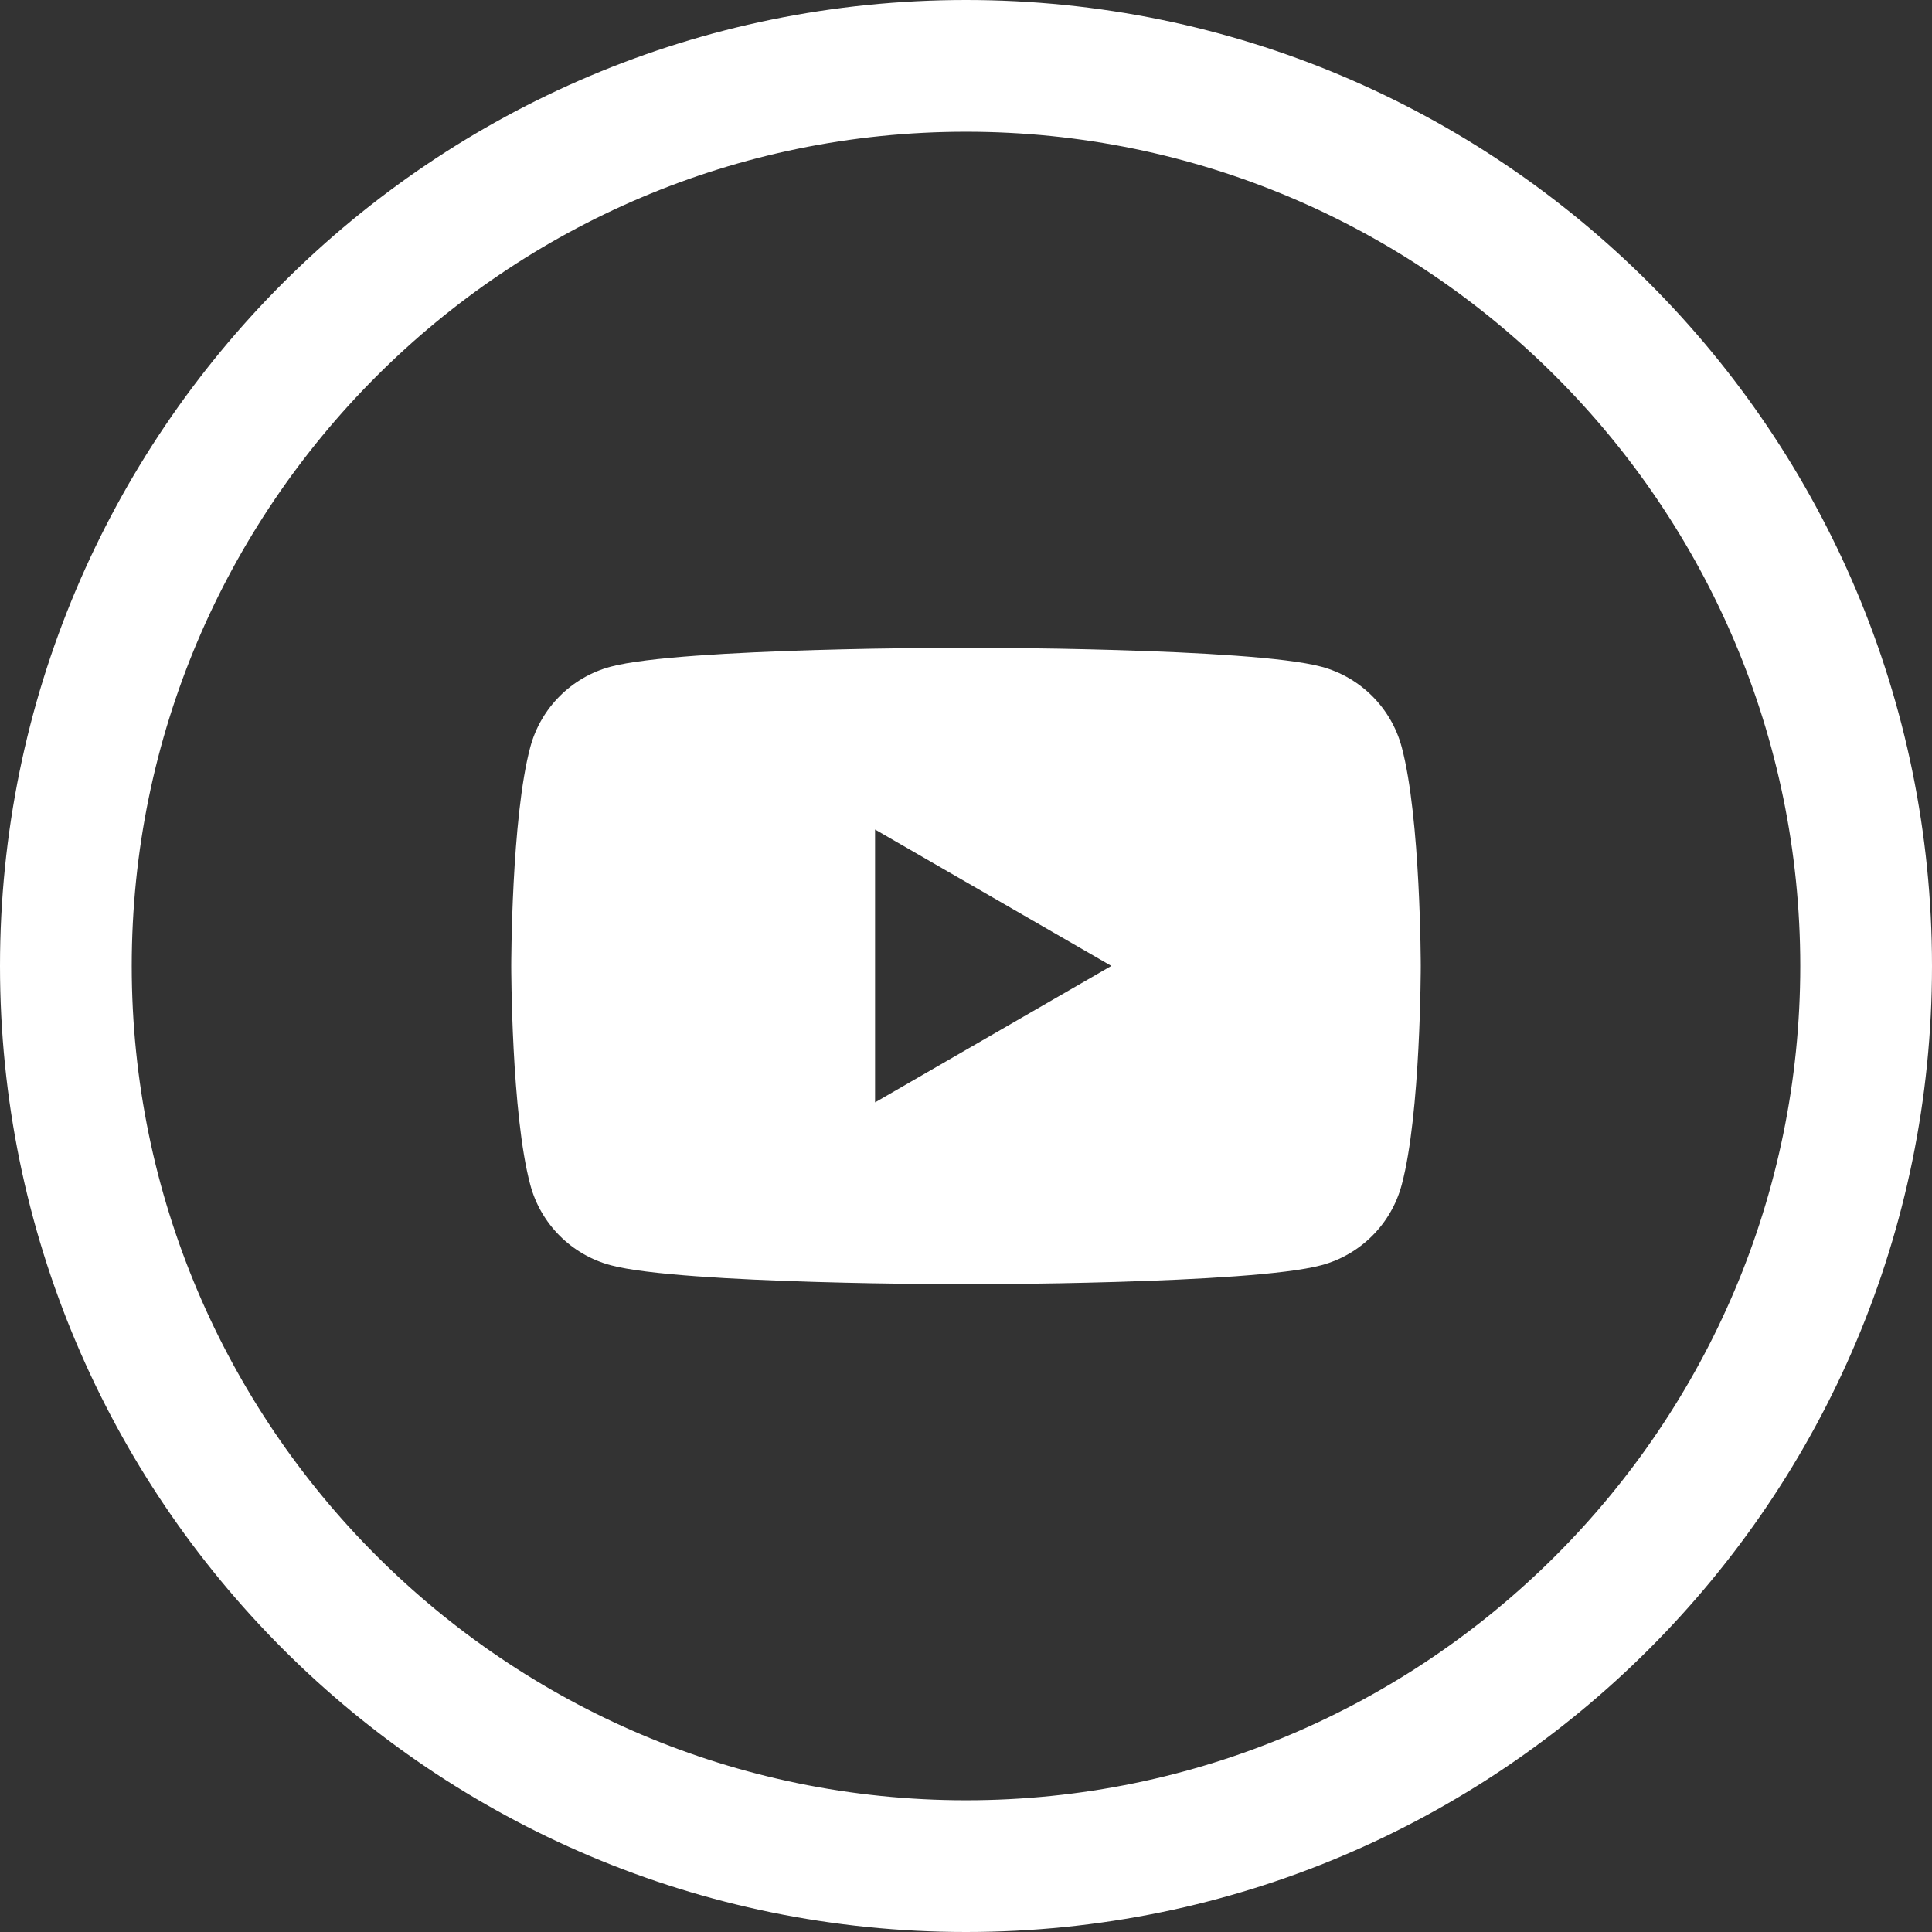 <?xml version="1.0" encoding="utf-8"?>
<!-- Generator: Adobe Illustrator 16.0.3, SVG Export Plug-In . SVG Version: 6.00 Build 0)  -->
<!DOCTYPE svg PUBLIC "-//W3C//DTD SVG 1.1//EN" "http://www.w3.org/Graphics/SVG/1.1/DTD/svg11.dtd">
<svg version="1.1" id="レイヤー_1" xmlns="http://www.w3.org/2000/svg" xmlns:xlink="http://www.w3.org/1999/xlink" x="0px"
	 y="0px" width="44px" height="44px" viewBox="0 0 44 44" enable-background="new 0 0 44 44" xml:space="preserve">
<rect x="0" y="0" width="44" height="44" fill="#333333" stroke="none"/>
<g id="下段スライドボタン_1_">
	<g id="フッター絵">
	</g>
	<g>
		<g>
			<path fill="#FFFFFF" d="M22,3c10.477,0,19,8.523,19,19s-8.523,19-19,19S3,32.477,3,22S11.523,3,22,3 M22,0C9.85,0,0,9.85,0,22
				s9.85,22,22,22s22-9.85,22-22S34.15,0,22,0L22,0z"/>
		</g>
		<path fill="#FFFFFF" d="M31.923,17.014c-0.238-0.89-0.939-1.593-1.832-1.831c-1.615-0.432-8.092-0.432-8.092-0.432
			s-6.477,0-8.09,0.432c-0.893,0.238-1.594,0.941-1.832,1.831c-0.434,1.616-0.434,4.985-0.434,4.985s0,3.371,0.434,4.985
			c0.238,0.892,0.939,1.593,1.832,1.831c1.613,0.434,8.09,0.434,8.09,0.434s6.477,0,8.092-0.434
			c0.893-0.238,1.594-0.939,1.832-1.831c0.434-1.614,0.434-4.985,0.434-4.985S32.356,18.63,31.923,17.014 M19.929,25.106v-6.214
			l5.381,3.106L19.929,25.106z"/>
	</g>
</g>
<g id="下段スライドボタン">
</g>
</svg>
